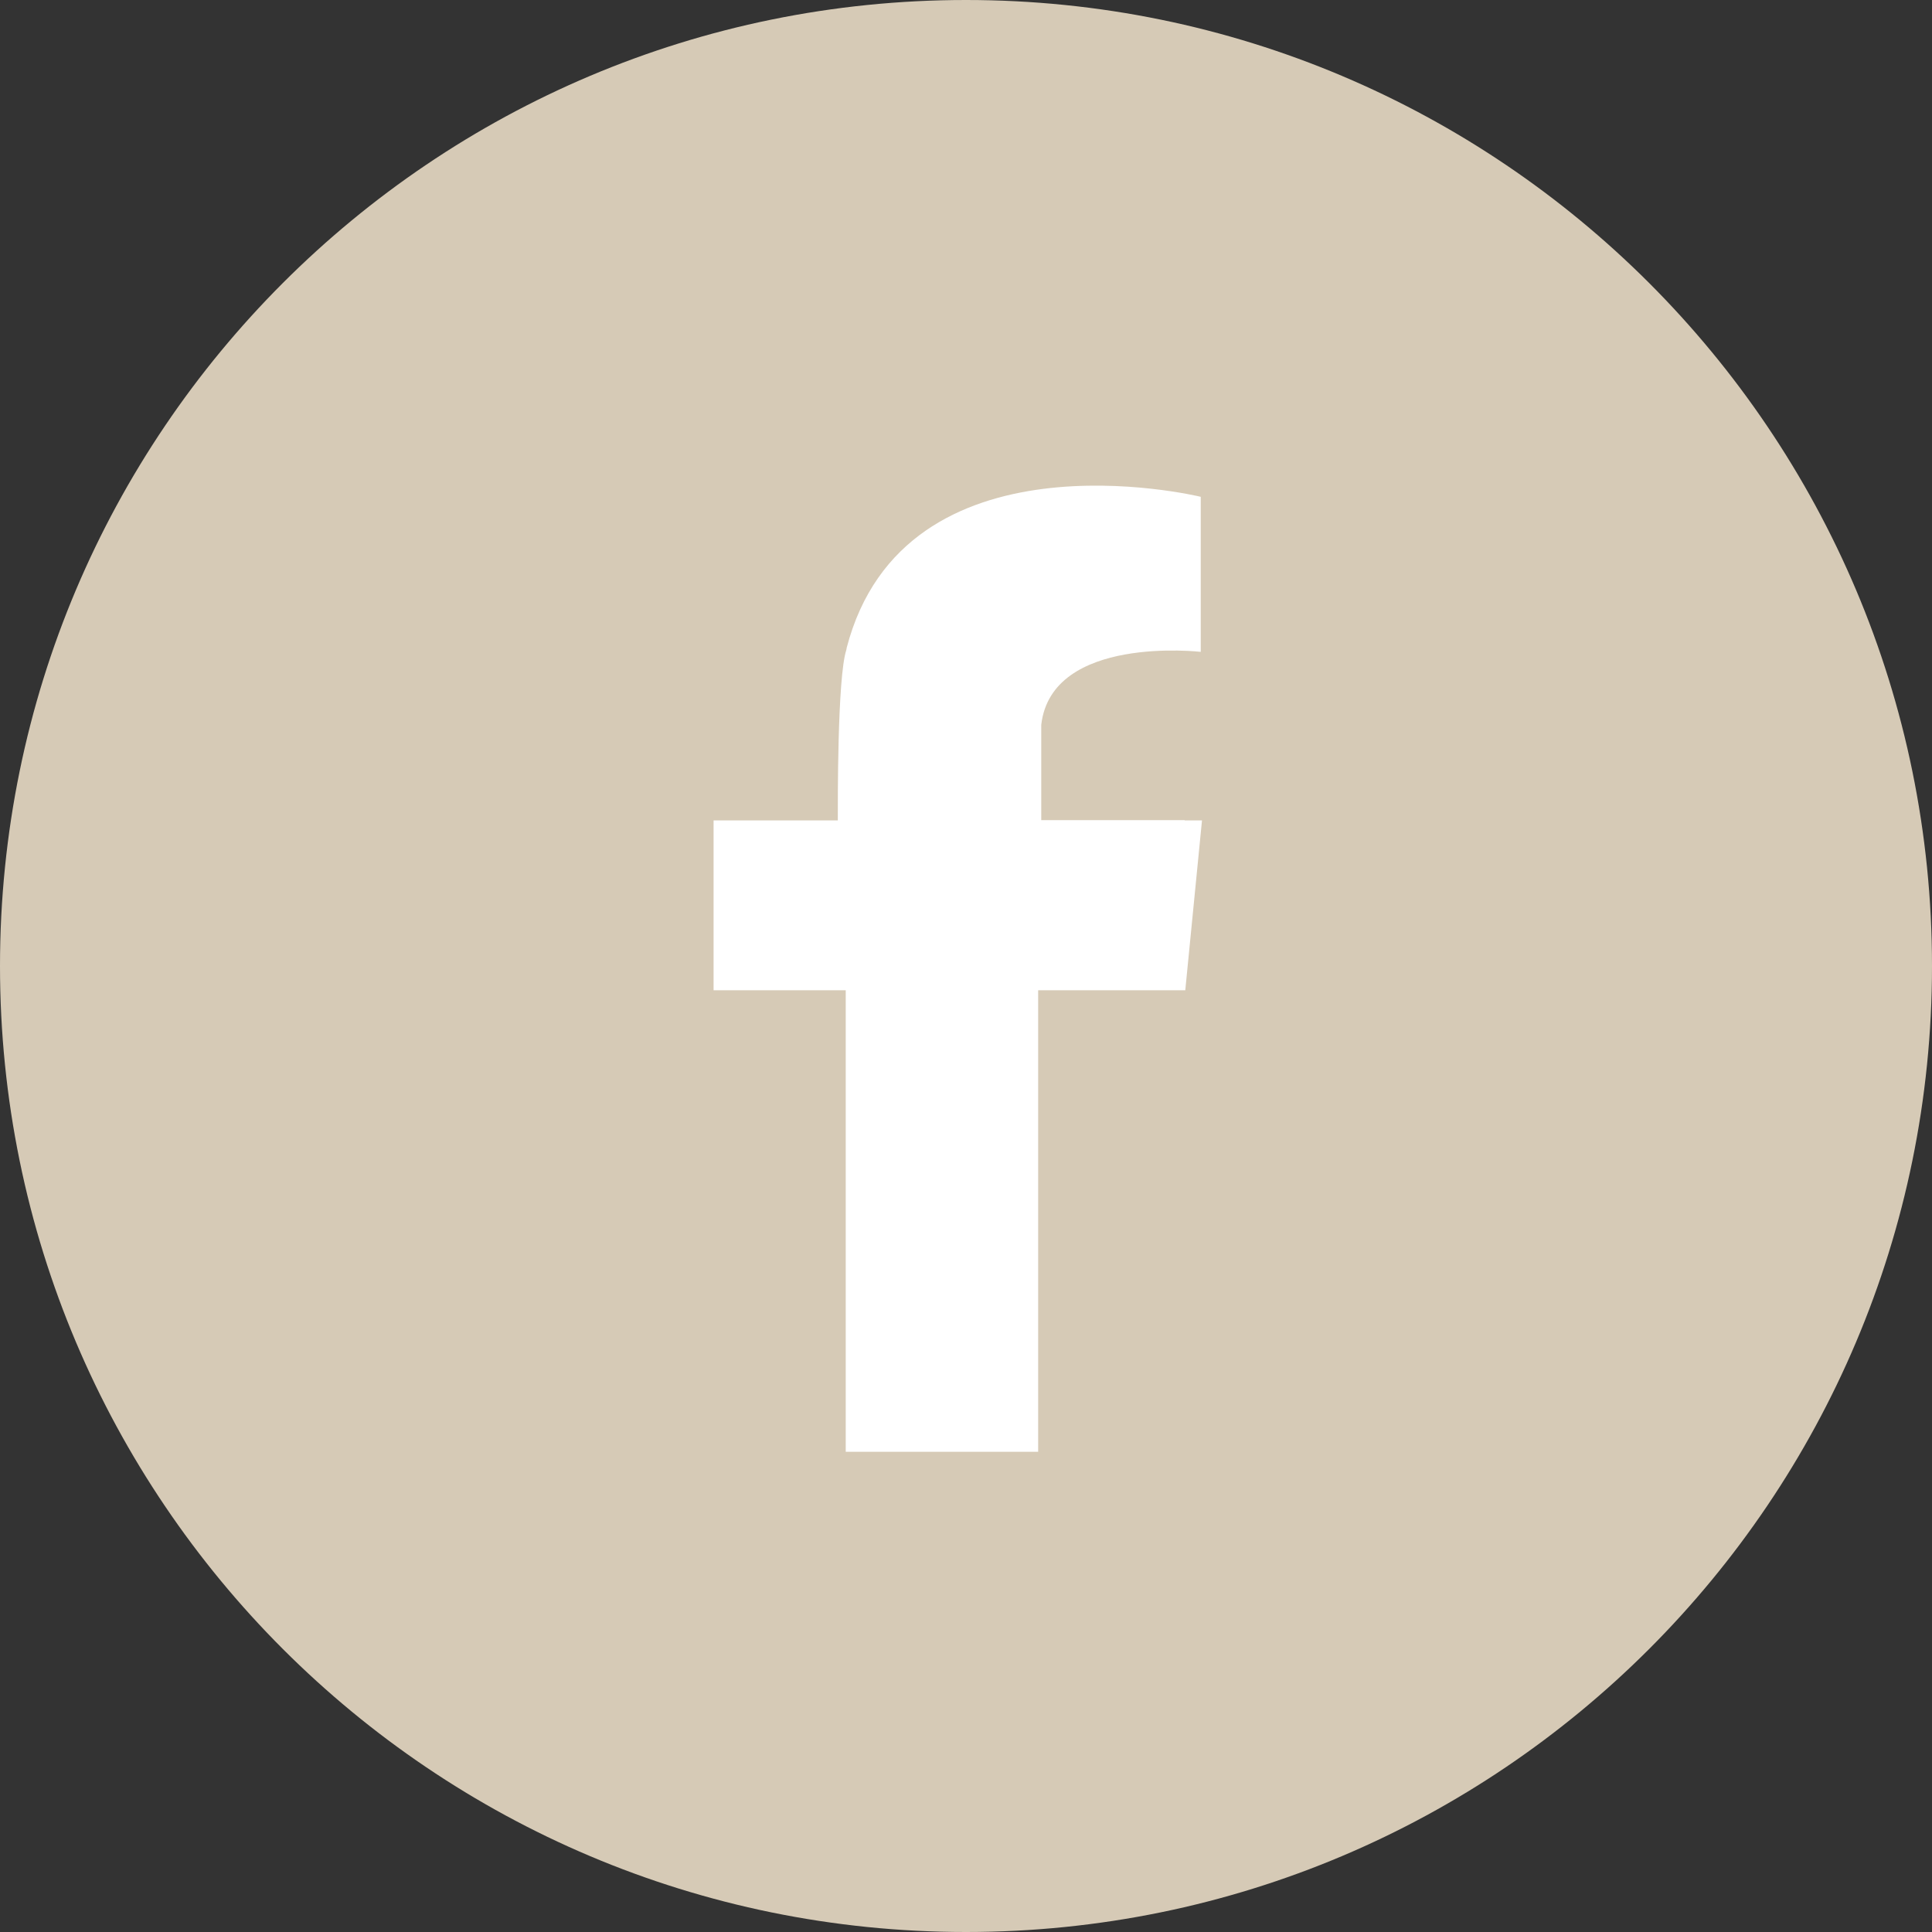 <svg width="20" height="20" viewBox="0 0 20 20" fill="none" xmlns="http://www.w3.org/2000/svg">
<rect x="0" y="0" width="20" height="20" fill="#333333" stroke="none"/>
<path d="M20 10C20 4.477 15.523 5.24965e-07 10 7.66376e-07C4.477 1.00779e-06 -6.78525e-07 4.477 -4.37114e-07 10C-1.95703e-07 15.523 4.477 20 10 20C15.523 20 20 15.523 20 10Z" fill="#D6CAB6"/>
<path fill-rule="evenodd" clip-rule="evenodd" d="M12.264 8.49H10.779V7.503C10.887 6.569 12.43 6.748 12.43 6.748V6.683V6.676V5.143C12.378 5.13 9.36 4.414 8.764 6.709C8.764 6.709 8.764 6.709 8.764 6.712C8.764 6.719 8.761 6.722 8.761 6.728C8.667 7.015 8.673 8.33 8.673 8.493H7.387V10.251H8.755V15.029H10.747V10.251H12.27L12.443 8.493H12.264V8.49Z" fill="white"/>
</svg>

